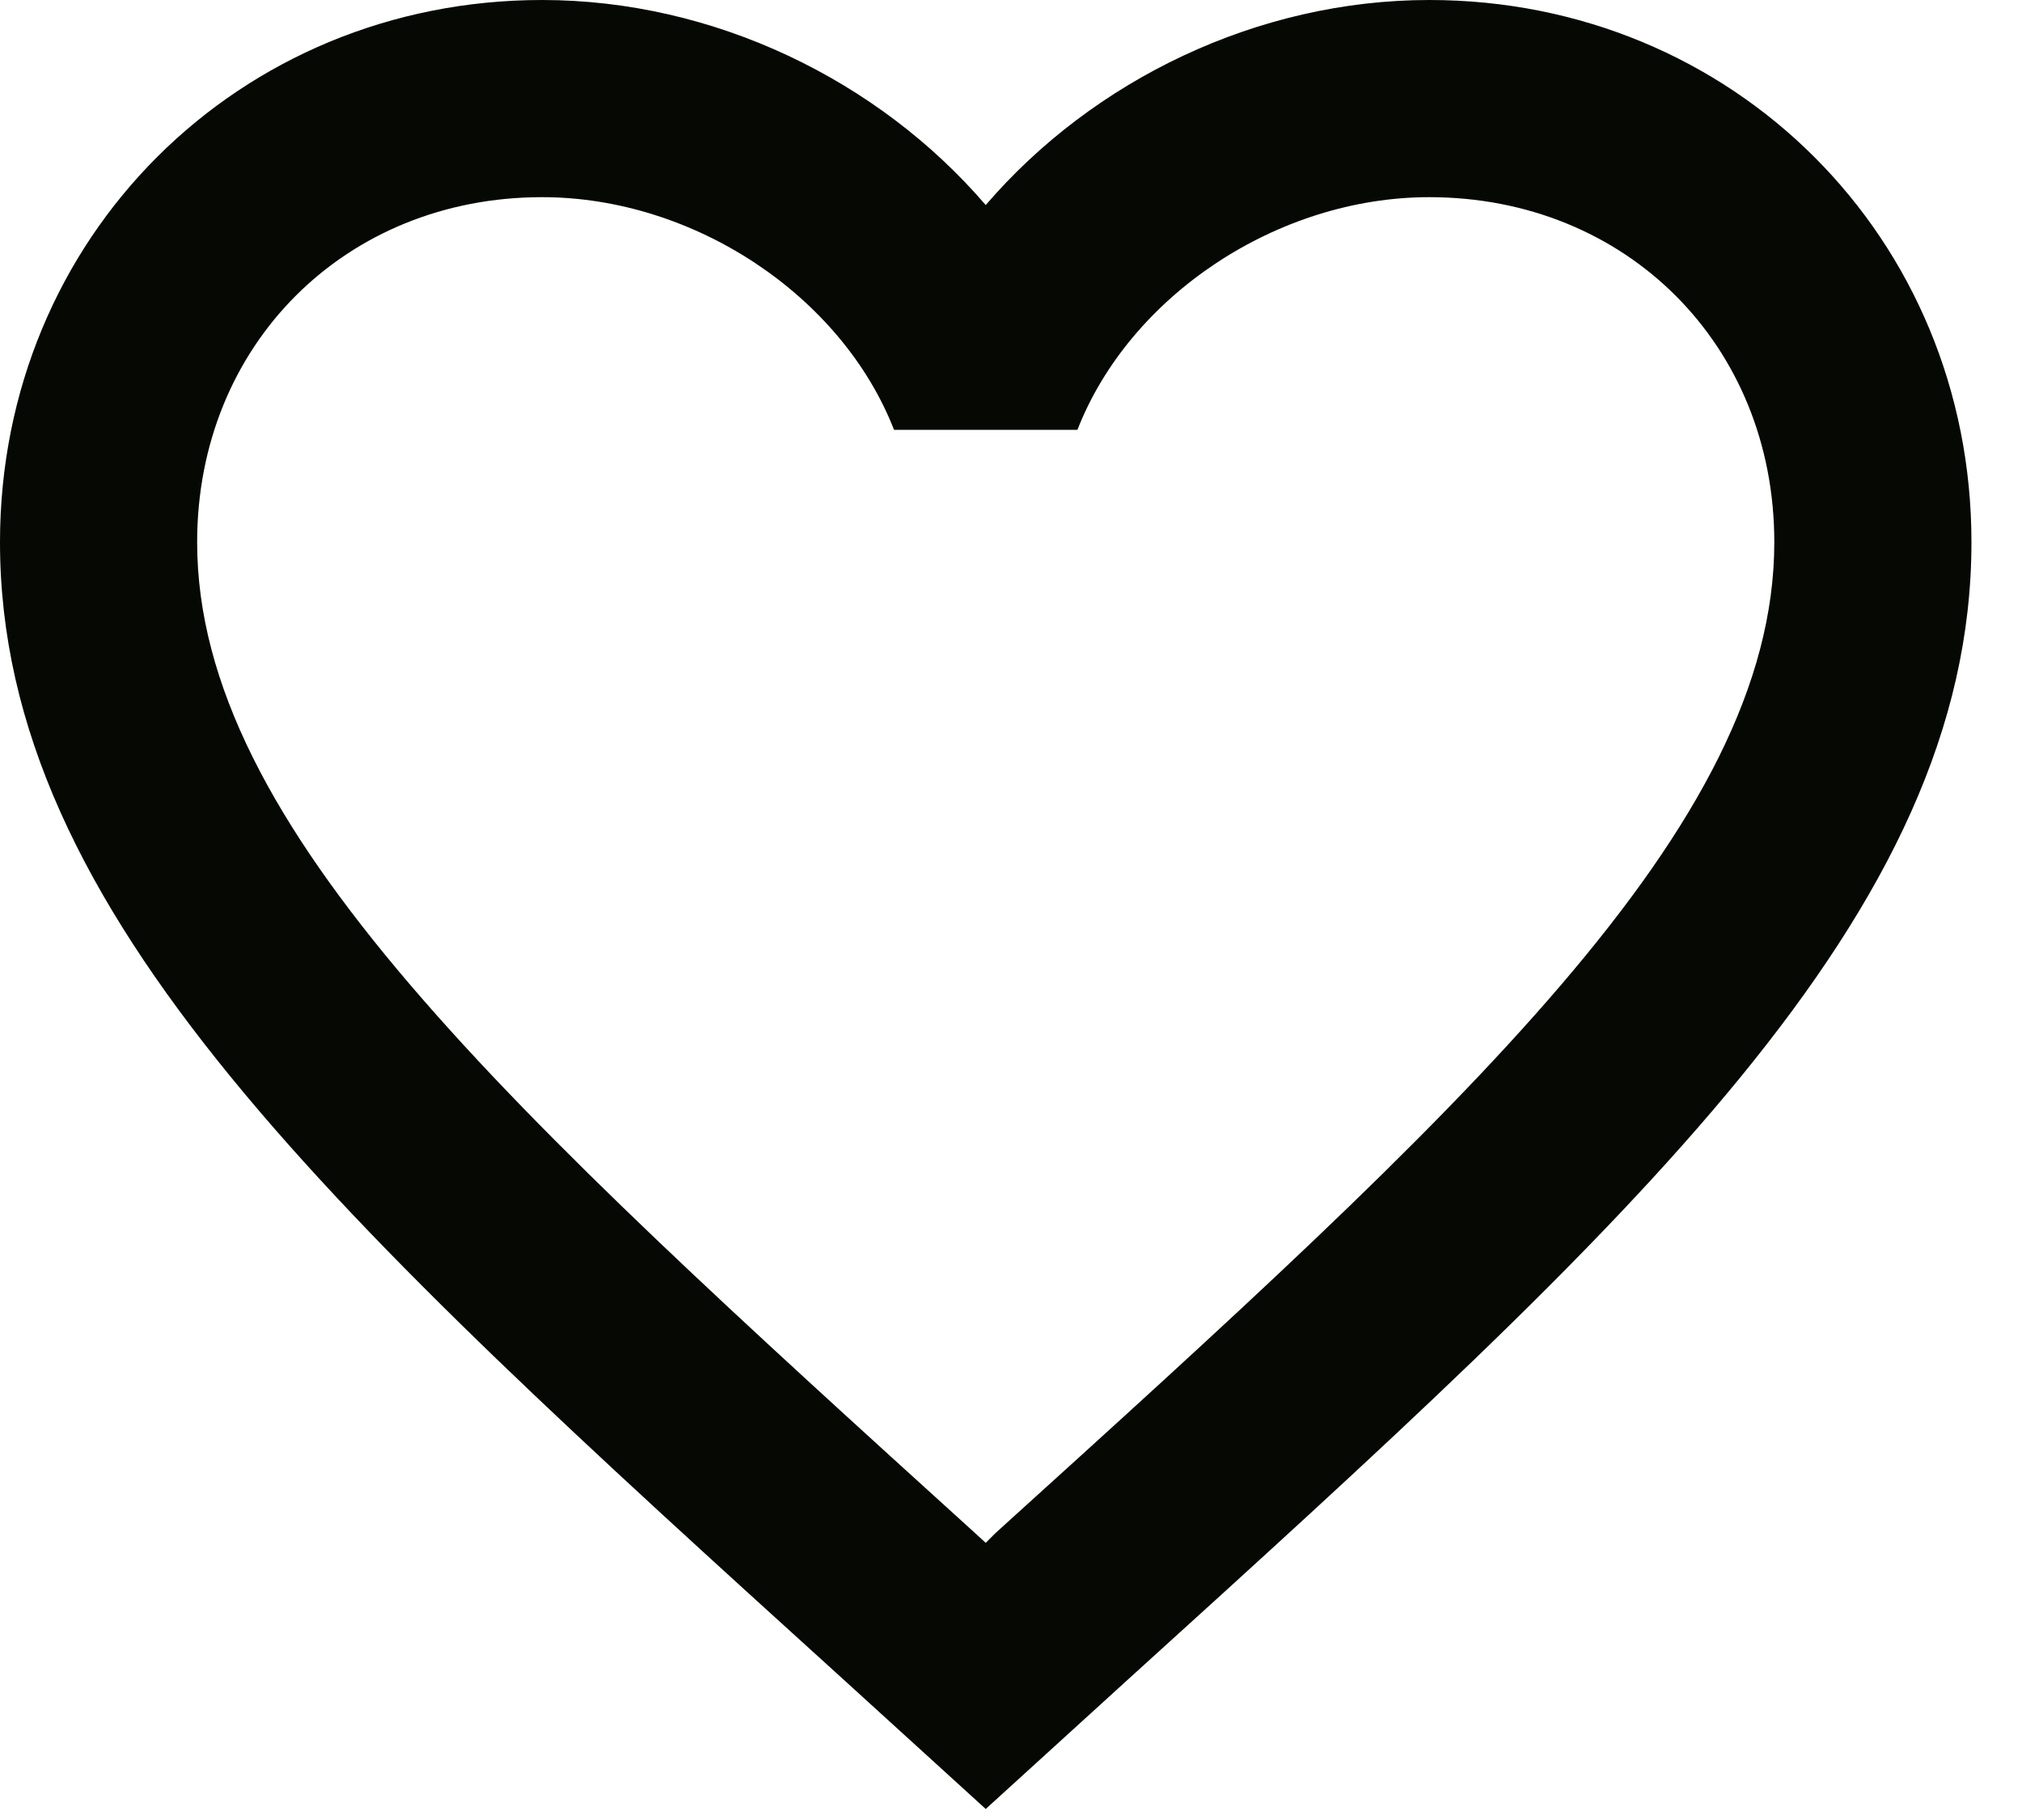 <svg xmlns="http://www.w3.org/2000/svg" width="20" height="18" viewBox="0 0 20 18" fill="none"><path d="M9.848 15.161L9.75 15.259L9.643 15.161C5.011 10.959 1.95 8.18 1.95 5.362C1.95 3.413 3.413 1.95 5.362 1.95C6.864 1.95 8.326 2.925 8.843 4.251H10.657C11.174 2.925 12.636 1.95 14.137 1.95C16.087 1.95 17.55 3.413 17.55 5.362C17.55 8.18 14.489 10.959 9.848 15.161ZM14.137 0C12.441 0 10.813 0.79 9.75 2.028C8.687 0.79 7.059 0 5.362 0C2.36 0 0 2.35 0 5.362C0 9.038 3.315 12.051 8.336 16.604L9.75 17.891L11.164 16.604C16.185 12.051 19.5 9.038 19.5 5.362C19.5 2.35 17.14 0 14.137 0Z" fill="#050803"></path></svg>